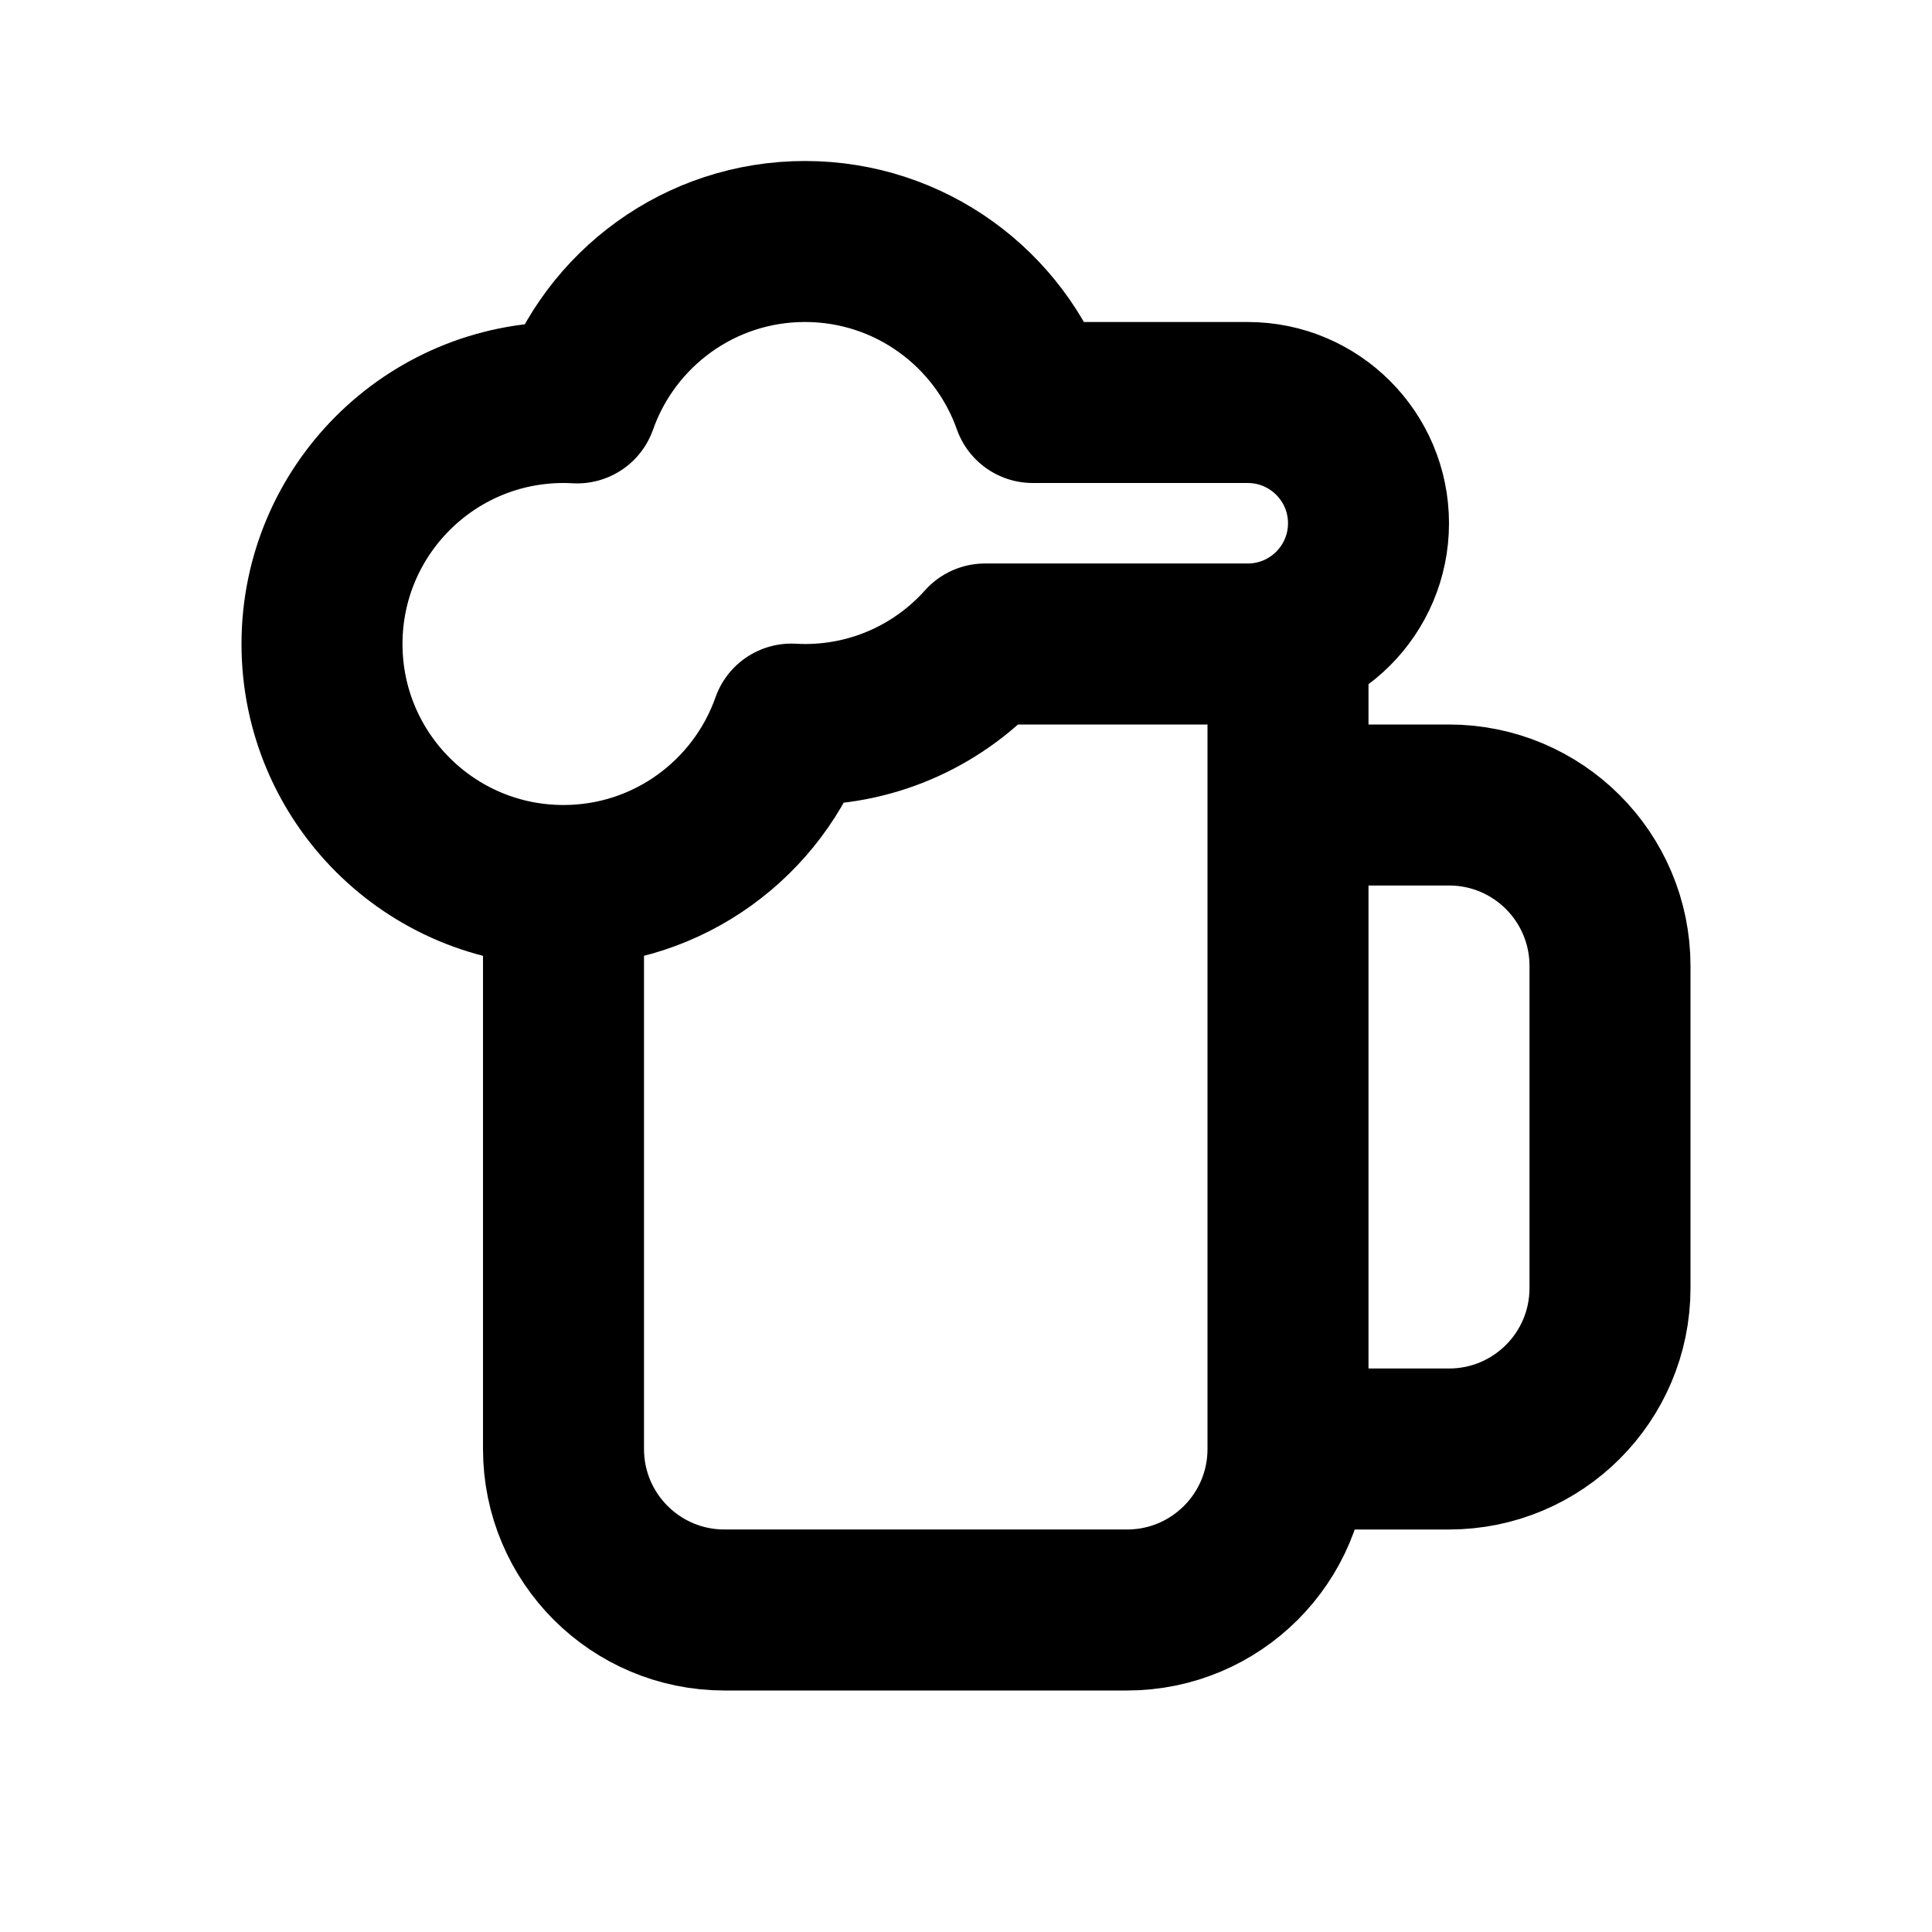 <?xml version="1.0" encoding="utf-8"?>
<svg width="800px" height="800px" viewBox="0 0 24 24" fill="none" xmlns="http://www.w3.org/2000/svg">
<path d="M7 11V18C7 19.105 7.895 20 9 20H14C15.105 20 16 19.105 16 18V18M7 11C8.308 11 9.42 10.163 9.831 8.995C9.887 8.998 9.943 9 10 9C10.889 9 11.687 8.614 12.236 8H15.5C16.328 8 17 7.328 17 6.5C17 5.672 16.328 5 15.5 5H12.829C12.418 3.835 11.306 3 10 3C8.692 3 7.58 3.837 7.169 5.005C7.113 5.002 7.057 5 7 5C5.343 5 4 6.343 4 8C4 9.657 5.343 11 7 11ZM16 8V10M16 10H18C19.105 10 20 10.895 20 12V16C20 17.105 19.105 18 18 18H16M16 10V18" stroke="#000000" stroke-width="2" stroke-linecap="round" stroke-linejoin="round"/>
</svg>